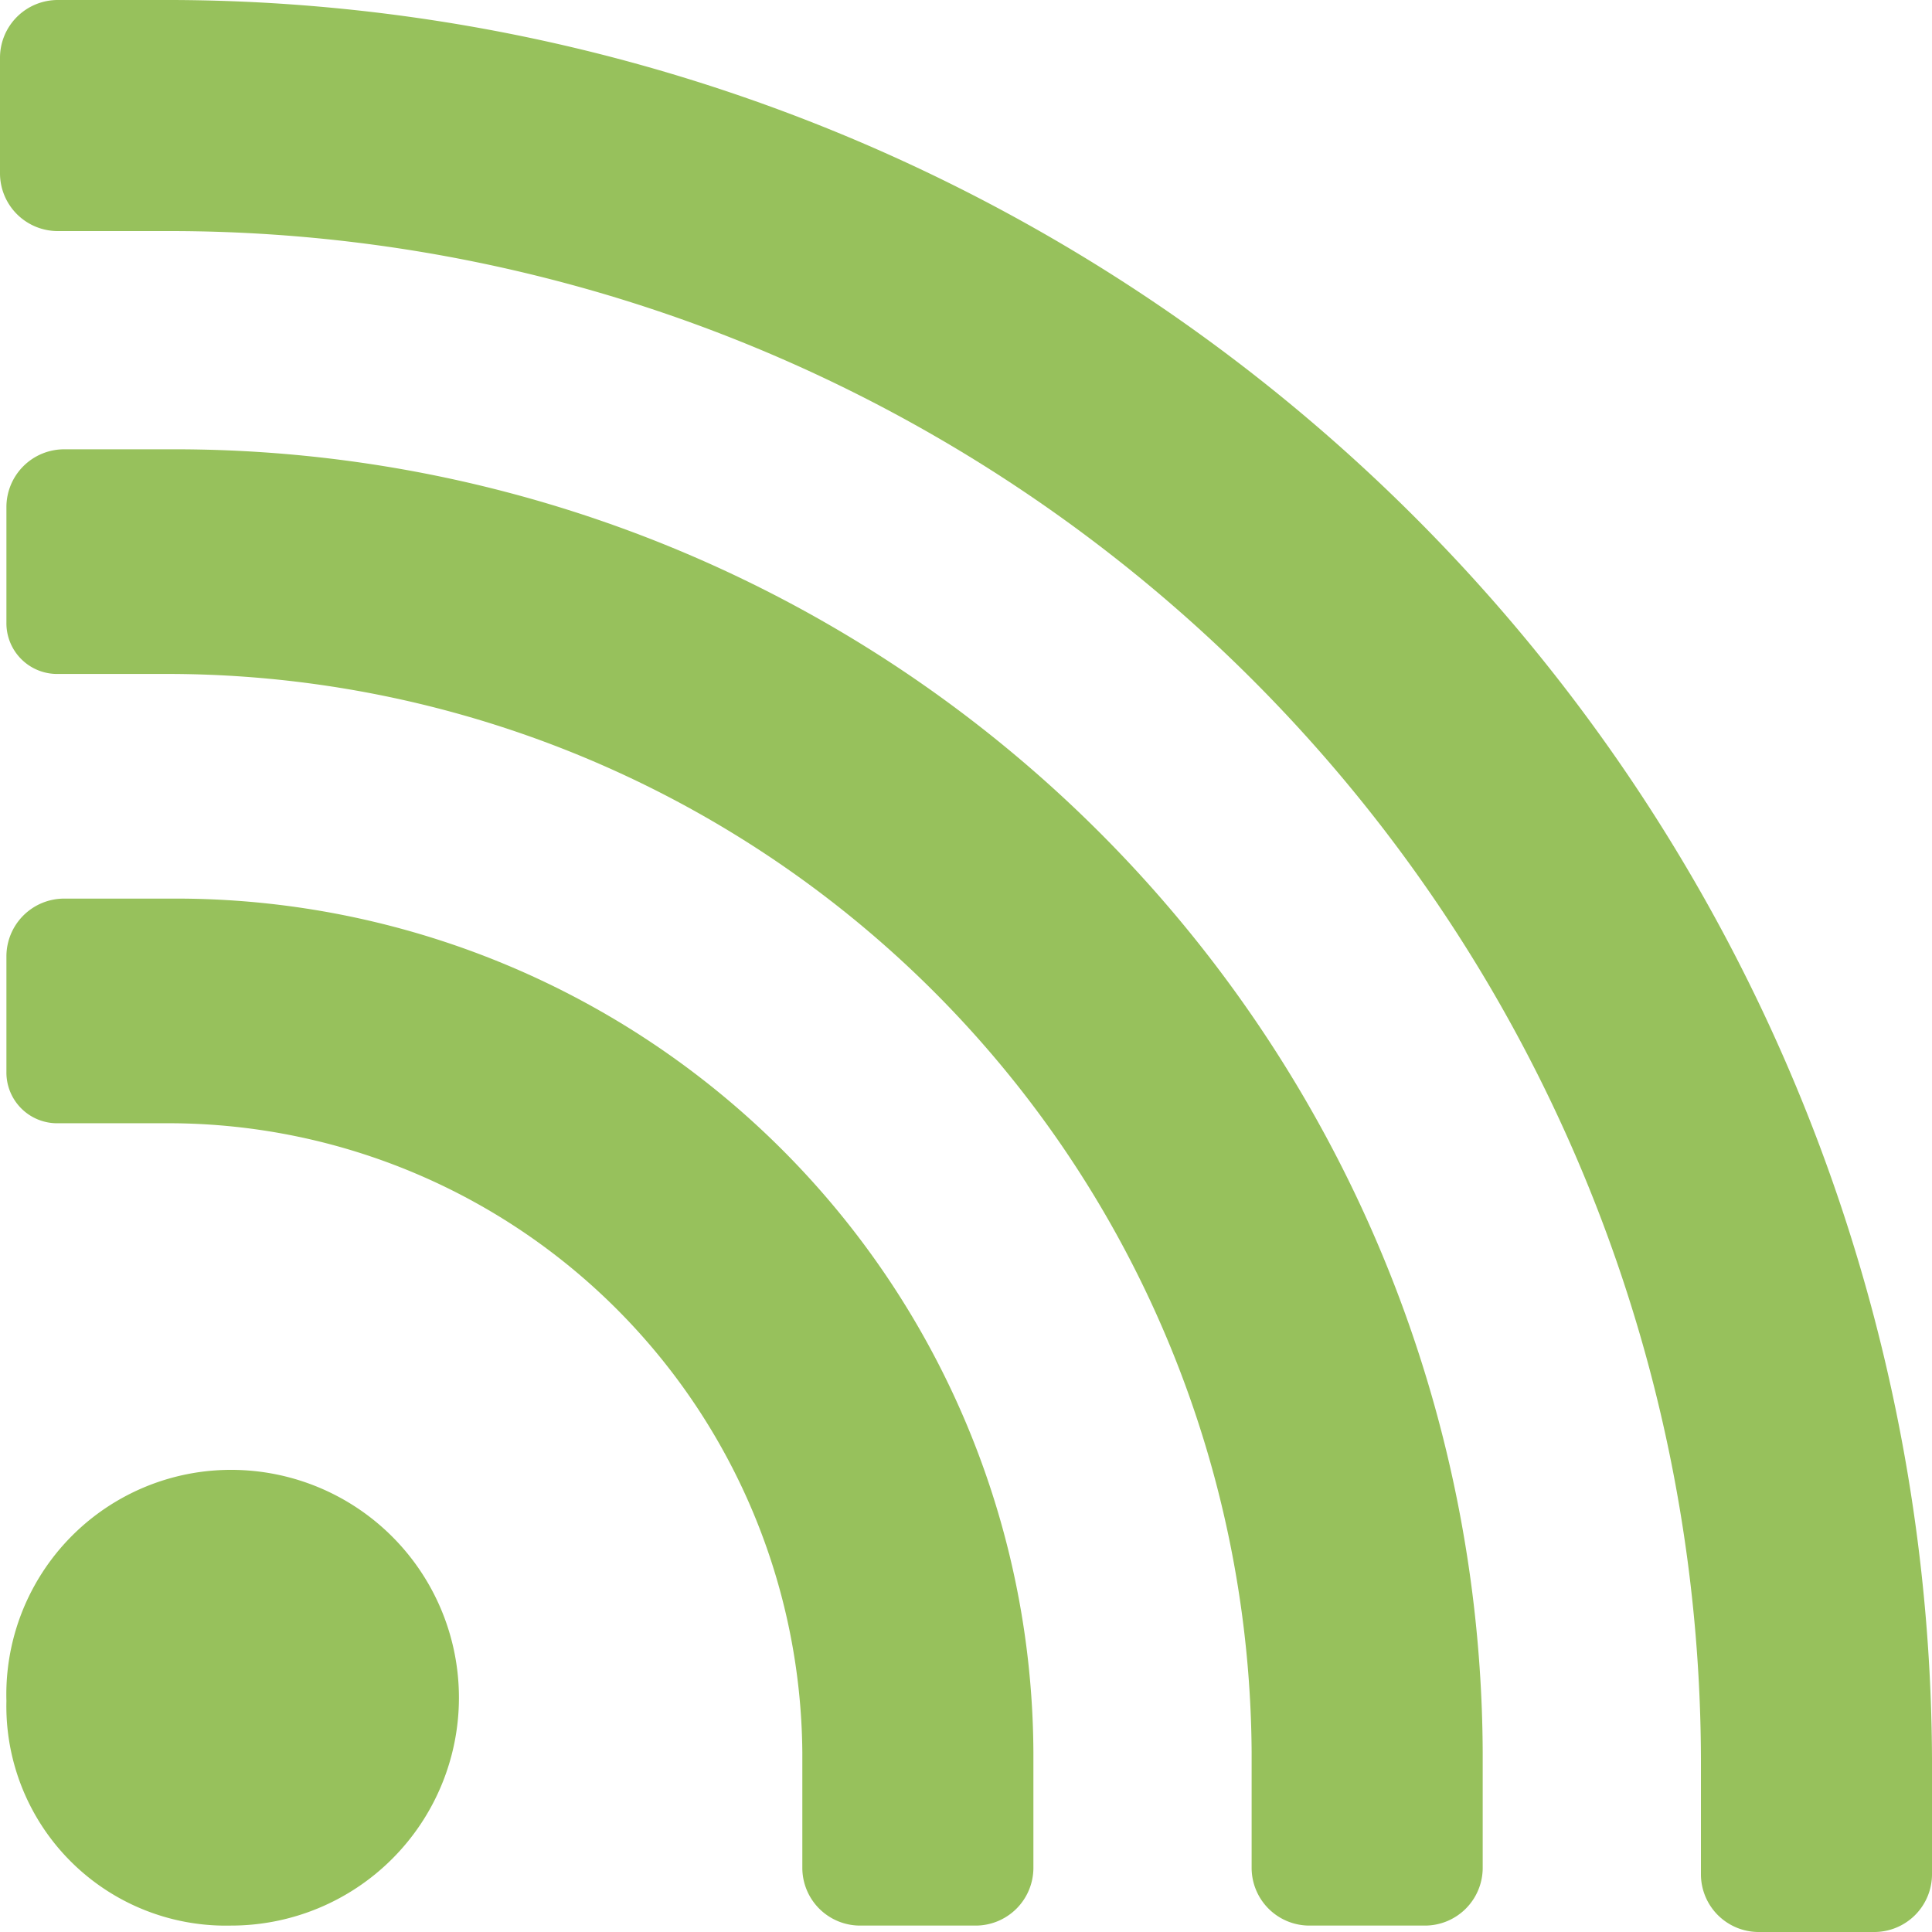 <svg xmlns="http://www.w3.org/2000/svg" viewBox="0 0 30.1 30.1">
  <defs>
    <style>
      .fb81ac64-0d1e-46d6-9a43-40f0ddf3e2d8 {
        fill: #97c15c;
      }
    </style>
  </defs>
  <title>wiffi</title>
  <g id="a0fee23a-0aed-4b90-a569-15d361bffb1c" data-name="Capa 2">
    <g id="f9b3713a-3eac-4034-ae60-2a0737c63291" data-name="Capa 1">
      <g>
        <path class="fb81ac64-0d1e-46d6-9a43-40f0ddf3e2d8" d="M3.6,30a3.55,3.55,0,1,0,0-7.1A3.5,3.5,0,0,0,.1,26.5,3.42,3.42,0,0,0,3.6,30Z"/>
        <path class="fb81ac64-0d1e-46d6-9a43-40f0ddf3e2d8" d="M.9,17.5H2.7a9.88,9.88,0,0,1,9.8,9.8v1.8a.9.9,0,0,0,.9.9h1.8a.9.9,0,0,0,.9-.9V27.3A13.36,13.36,0,0,0,2.8,14H1a.9.9,0,0,0-.9.9v1.8A.79.79,0,0,0,.9,17.5Z"/>
        <path class="fb81ac64-0d1e-46d6-9a43-40f0ddf3e2d8" d="M.9,10.5H2.7A16.9,16.9,0,0,1,19.5,27.3v1.8a.9.9,0,0,0,.9.9h1.8a.9.9,0,0,0,.9-.9V27.3A20.38,20.38,0,0,0,2.8,7H1a.9.9,0,0,0-.9.9V9.7A.79.79,0,0,0,.9,10.5Z"/>
        <path class="fb81ac64-0d1e-46d6-9a43-40f0ddf3e2d8" d="M2.7,0H.9A.9.9,0,0,0,0,.9V2.7a.9.9,0,0,0,.9.9H2.7A23.86,23.86,0,0,1,26.5,27.4v1.8a.9.9,0,0,0,.9.9h1.8a.9.9,0,0,0,.9-.9V27.4A27.51,27.51,0,0,0,2.7,0Z"/>
      </g>
    </g>
  </g>
</svg>
